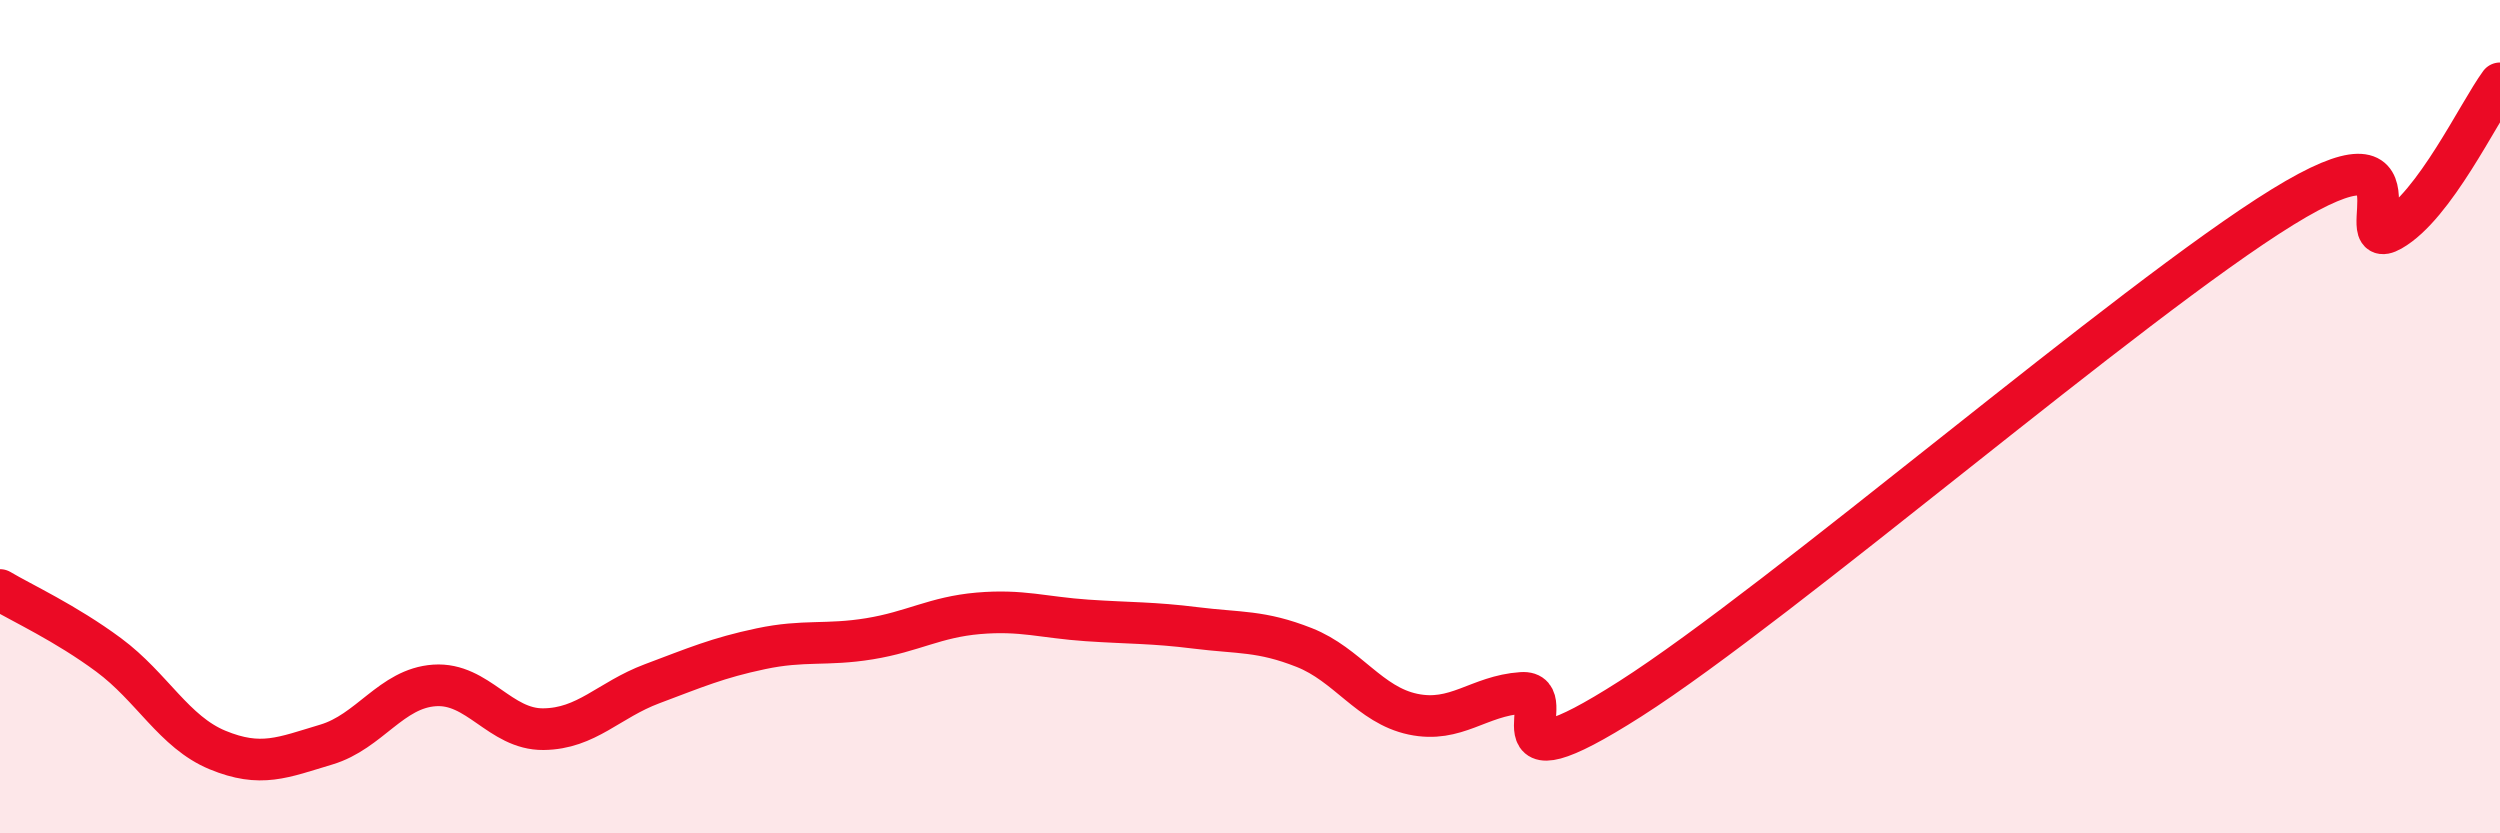 
    <svg width="60" height="20" viewBox="0 0 60 20" xmlns="http://www.w3.org/2000/svg">
      <path
        d="M 0,14.16 C 0.52,14.47 1.57,14.95 2.61,15.72 C 3.65,16.49 4.18,17.57 5.22,18 C 6.26,18.43 6.79,18.18 7.83,17.87 C 8.87,17.56 9.39,16.52 10.43,16.45 C 11.47,16.38 12,17.51 13.04,17.5 C 14.08,17.49 14.61,16.8 15.65,16.41 C 16.69,16.02 17.22,15.79 18.26,15.57 C 19.3,15.35 19.83,15.5 20.87,15.33 C 21.91,15.16 22.44,14.81 23.48,14.72 C 24.52,14.63 25.05,14.82 26.09,14.89 C 27.13,14.96 27.66,14.94 28.7,15.07 C 29.74,15.2 30.26,15.13 31.3,15.54 C 32.34,15.95 32.87,16.92 33.91,17.14 C 34.95,17.36 35.48,16.7 36.52,16.63 C 37.56,16.56 35.48,19.1 39.13,16.77 C 42.78,14.44 51.13,7.22 54.78,4.97 C 58.43,2.72 56.35,6.12 57.39,5.53 C 58.43,4.94 59.48,2.71 60,2L60 20L0 20Z"
        fill="#EB0A25"
        opacity="0.1"
        stroke-linecap="round"
        stroke-linejoin="round"
      />
      <path
        d="M 0,14.16 C 0.52,14.47 1.57,14.95 2.61,15.72 C 3.65,16.49 4.18,17.57 5.22,18 C 6.26,18.43 6.79,18.18 7.83,17.87 C 8.87,17.56 9.39,16.52 10.43,16.45 C 11.47,16.38 12,17.51 13.04,17.5 C 14.08,17.49 14.61,16.8 15.65,16.41 C 16.69,16.02 17.22,15.79 18.26,15.57 C 19.3,15.35 19.83,15.5 20.87,15.33 C 21.91,15.16 22.44,14.81 23.48,14.72 C 24.52,14.63 25.05,14.82 26.09,14.89 C 27.13,14.96 27.66,14.94 28.7,15.07 C 29.74,15.2 30.26,15.13 31.3,15.54 C 32.34,15.95 32.87,16.92 33.91,17.14 C 34.95,17.36 35.48,16.7 36.52,16.63 C 37.56,16.56 35.48,19.1 39.13,16.77 C 42.78,14.44 51.13,7.22 54.78,4.97 C 58.43,2.72 56.35,6.12 57.39,5.53 C 58.43,4.94 59.48,2.71 60,2"
        stroke="#EB0A25"
        stroke-width="1"
        fill="none"
        stroke-linecap="round"
        stroke-linejoin="round"
      />
    </svg>
  